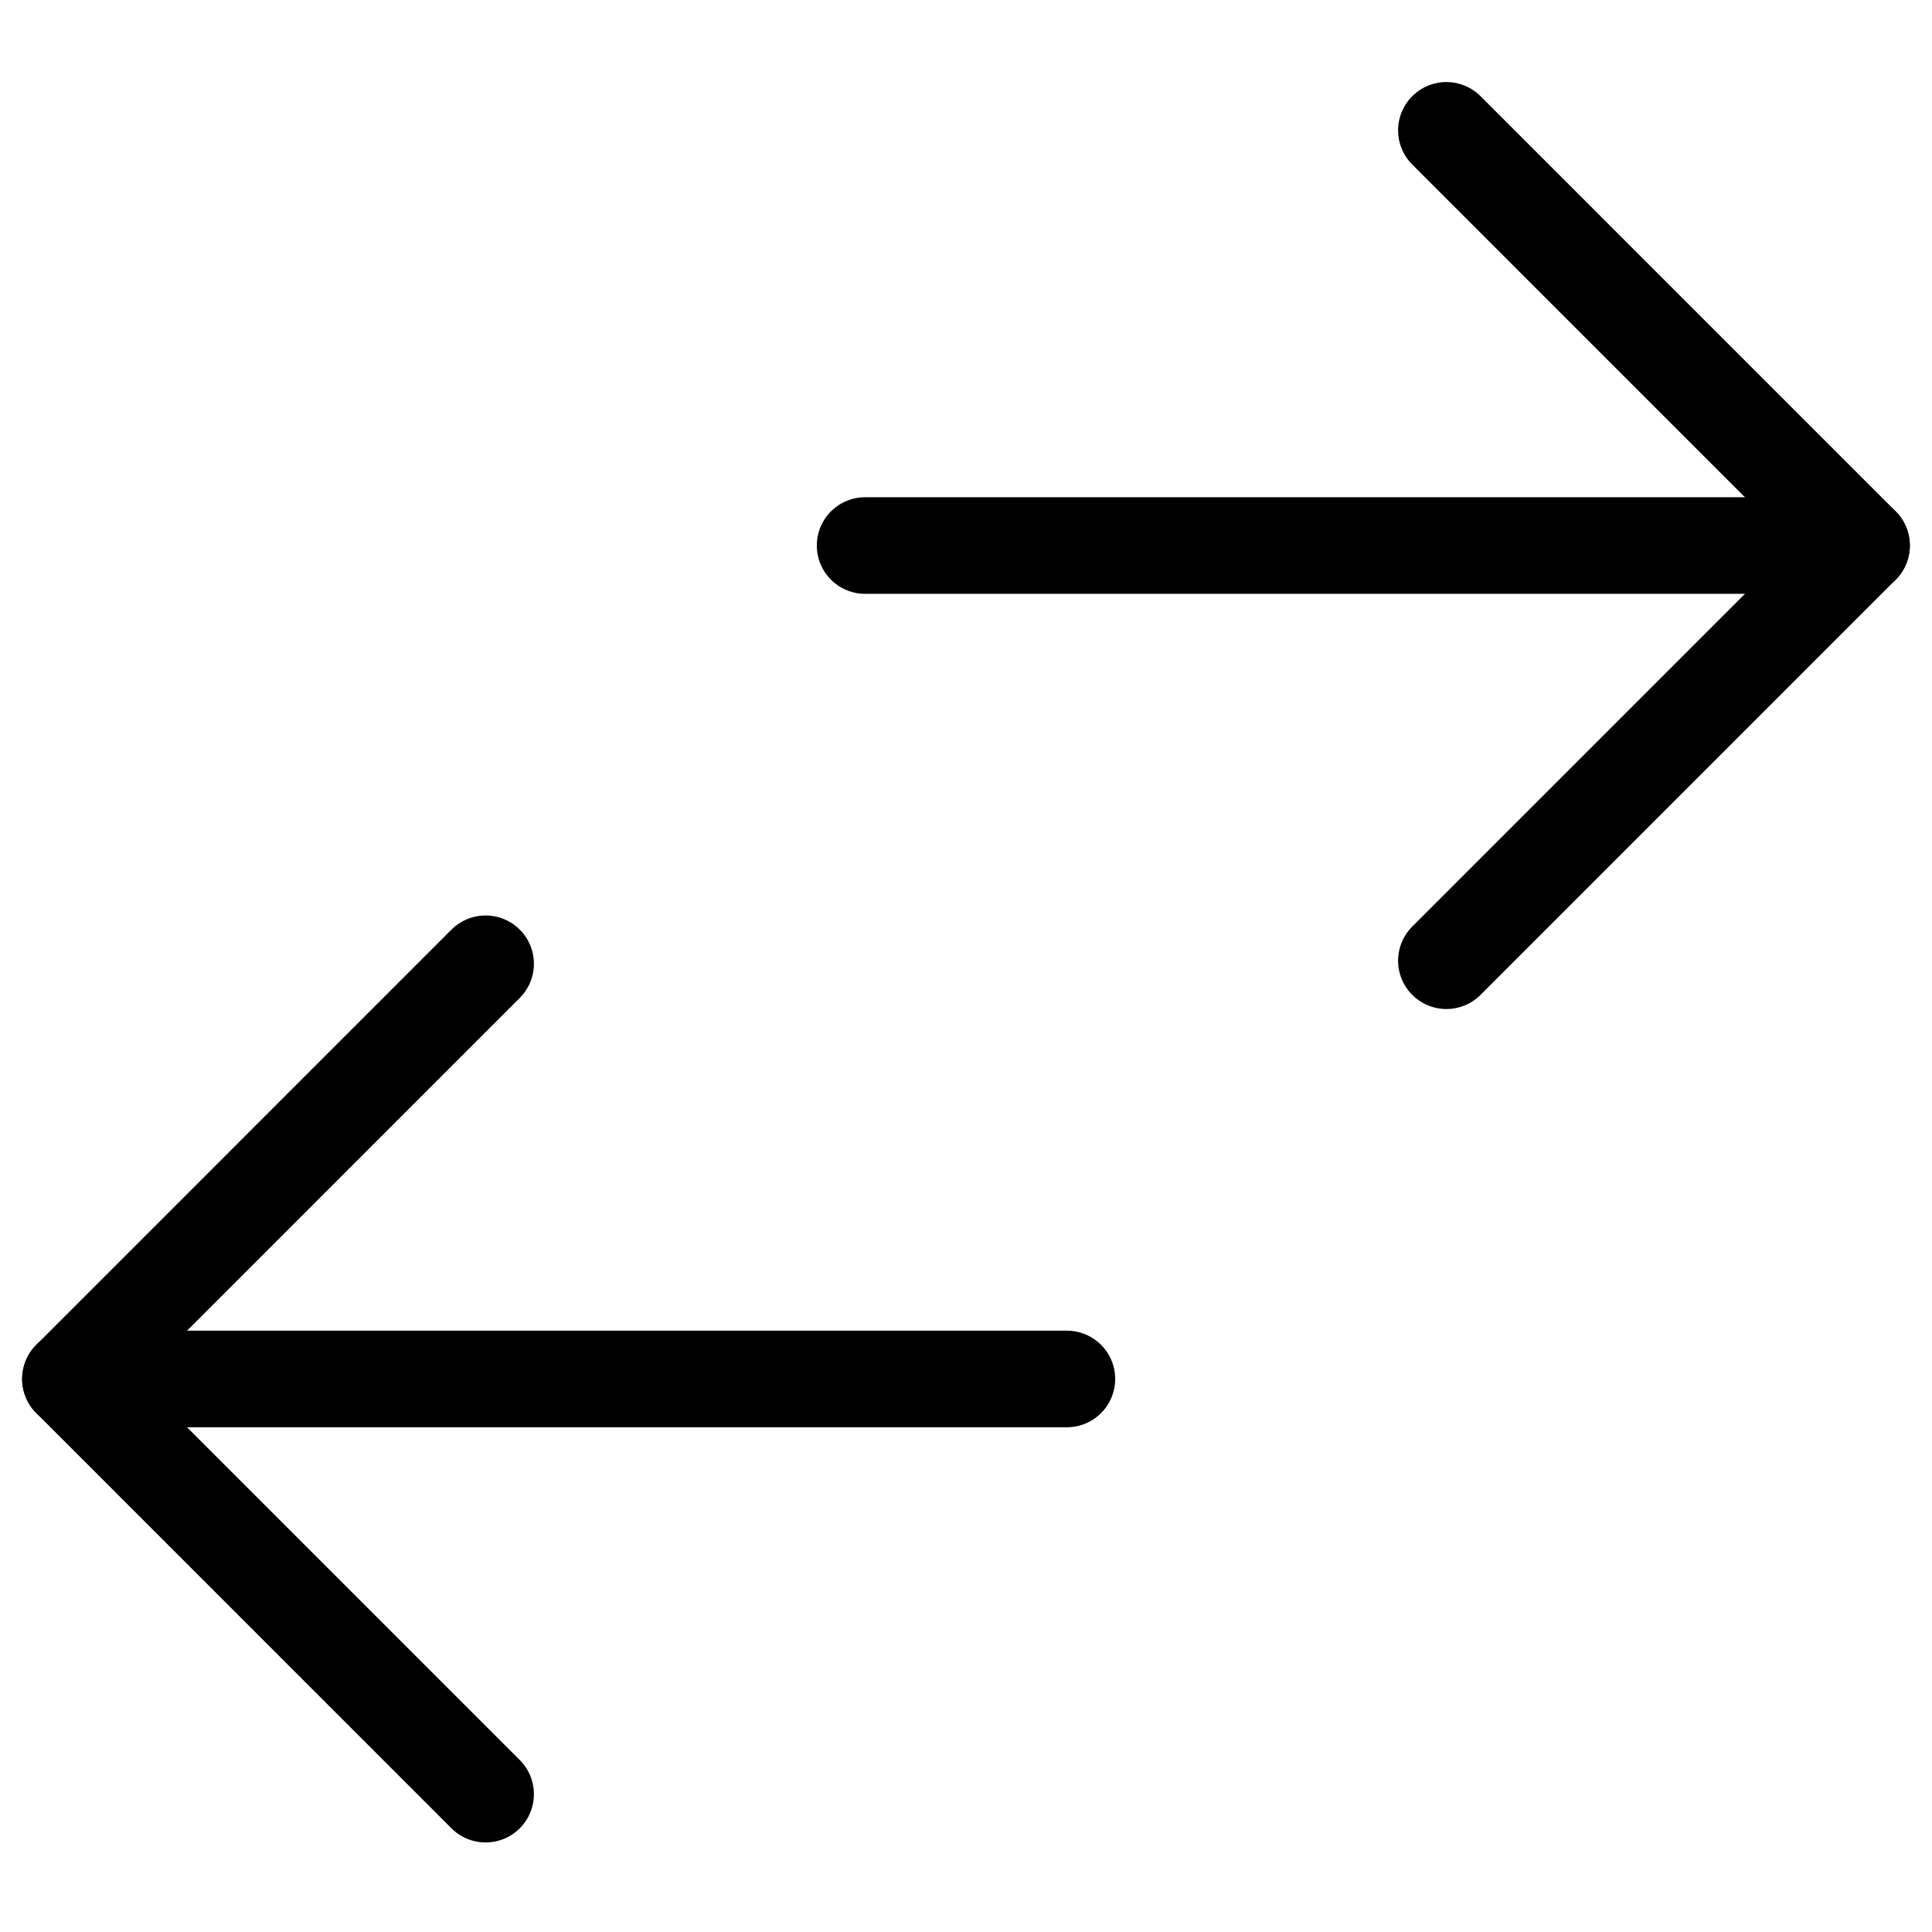 <?xml version="1.0" encoding="UTF-8"?>
<svg width="60px" height="60px" viewBox="0 0 60 60" version="1.1" xmlns="http://www.w3.org/2000/svg" xmlns:xlink="http://www.w3.org/1999/xlink">
    <!-- Generator: Sketch 57.1 (83088) - https://sketch.com -->
    <title>Icon-Black-60-Diversion</title>
    <desc>Created with Sketch.</desc>
    <g id="Icon-Black-60-Diversion" stroke="none" stroke-width="1" fill="none" fill-rule="evenodd" stroke-linecap="round" stroke-linejoin="round">
        <g transform="translate(1, 3)" stroke="#000000" stroke-width="3">
            <g id="Group" transform="translate(41.721, 13.884) rotate(-90) translate(-41.721, -13.884) translate(28.721, -2.116)">
                <path d="M12.942,0.146 L12.942,31.091" id="Stroke-2"></path>
                <polyline id="Stroke-3" points="0.048 18.198 12.942 31.091 25.836 18.198"></polyline>
            </g>
            <g id="Group-Copy" transform="translate(16.279, 39.767) scale(-1, 1) rotate(-90) translate(-16.279, -39.767) translate(3.279, 23.767)">
                <path d="M12.942,0.146 L12.942,31.091" id="Stroke-2"></path>
                <polyline id="Stroke-3" points="0.048 18.198 12.942 31.091 25.836 18.198"></polyline>
            </g>
        </g>
    </g>
</svg>